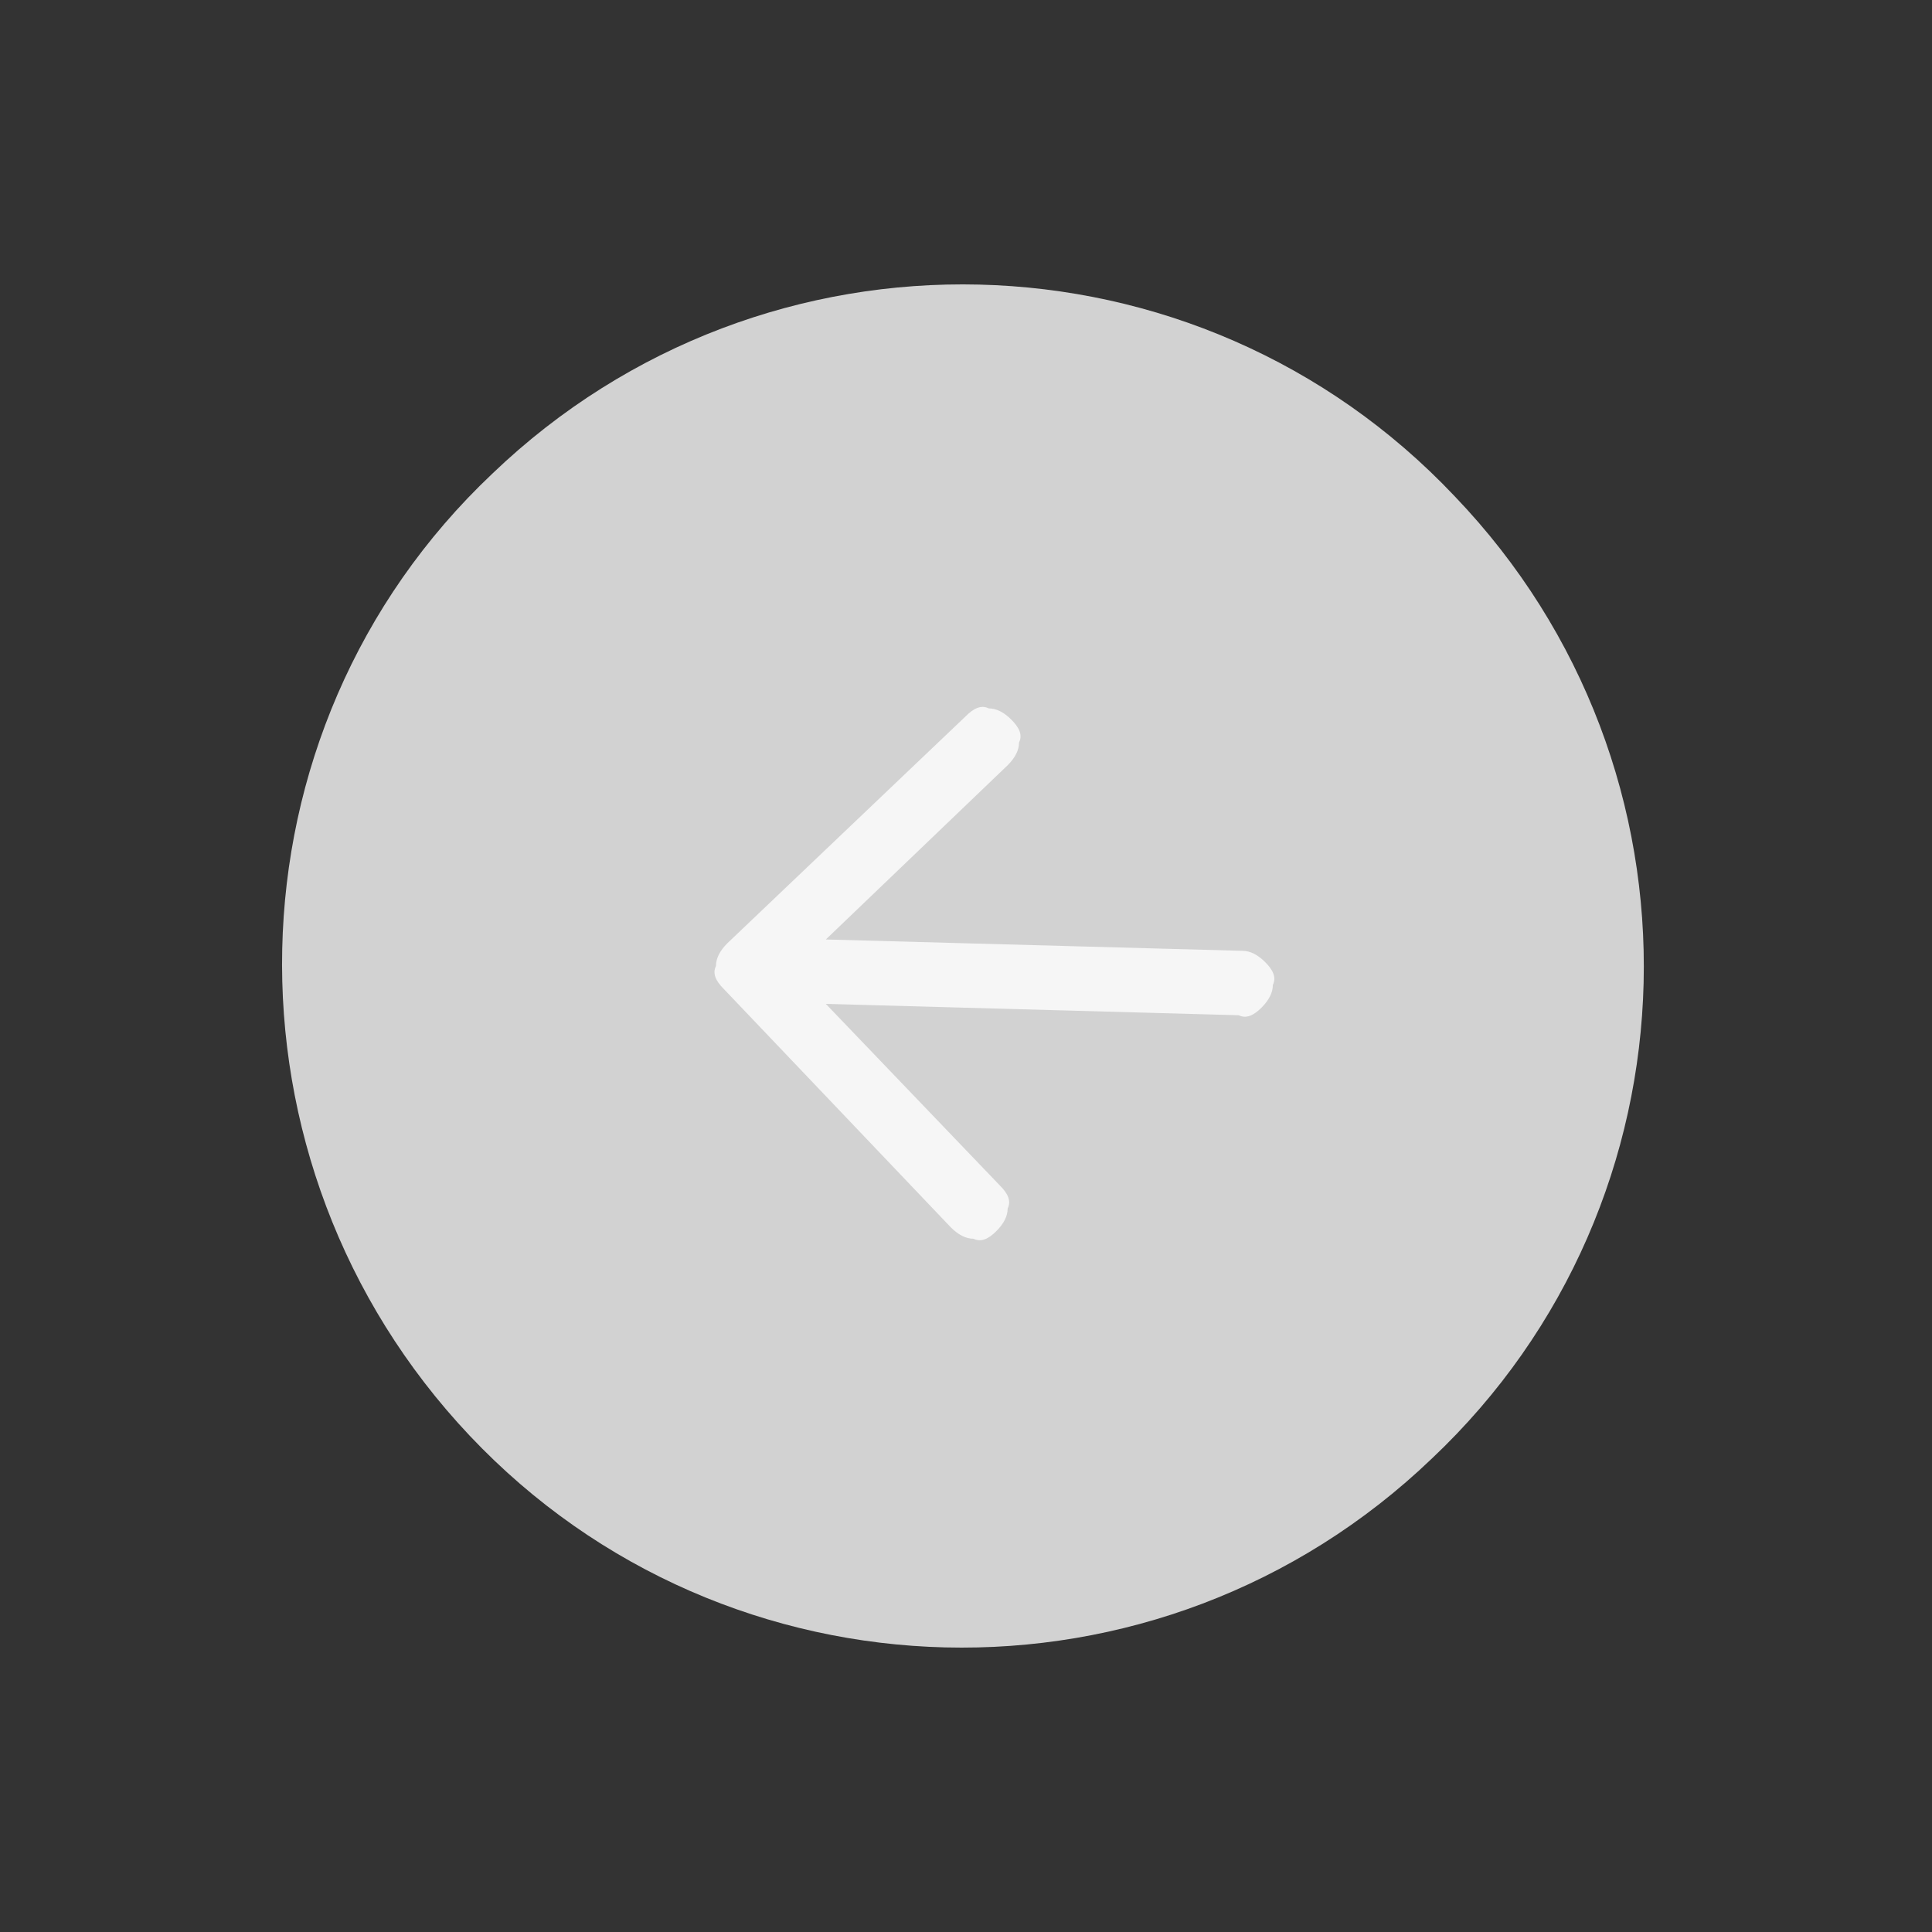 <?xml version="1.0" encoding="utf-8"?>
<!-- Generator: Adobe Illustrator 27.2.0, SVG Export Plug-In . SVG Version: 6.00 Build 0)  -->
<svg version="1.1" id="Capa_1" xmlns="http://www.w3.org/2000/svg" xmlns:xlink="http://www.w3.org/1999/xlink" x="0px" y="0px"
	 viewBox="0 0 51 51" style="enable-background:new 0 0 51 51;" xml:space="preserve">
<rect x="0" y="0" width="51" height="51" fill="#333333" stroke="none"/>
<style type="text/css">
	.st0{fill:#D2D2D2;}
	.st1{clip-path:url(#SVGID_00000167372093351564044600000017997148602114500483_);}
	.st2{fill:#F6F6F6;}
</style>
<path class="st0" d="M13,12.5L13,12.5c7.2-6.9,18.6-6.6,25.4,0.6l0,0c6.9,7.2,6.6,18.6-0.6,25.4l0,0c-7.2,6.9-18.6,6.6-25.4-0.6l0,0
	C5.6,30.7,5.8,19.3,13,12.5z"/>
<g>
	<defs>
		
			<rect id="SVGID_1_" x="16.1" y="15.9" transform="matrix(0.723 -0.691 0.691 0.723 -10.854 25.607)" width="20.9" height="20.9"/>
	</defs>
	<clipPath id="SVGID_00000087410653011853978230000014490496975735320464_">
		<use xlink:href="#SVGID_1_"  style="overflow:visible;"/>
	</clipPath>
	<g style="clip-path:url(#SVGID_00000087410653011853978230000014490496975735320464_);">
		<path class="st2" d="M21.8,26.5l4.6,4.8c0.2,0.2,0.3,0.4,0.2,0.6c0,0.2-0.1,0.4-0.3,0.6c-0.2,0.2-0.4,0.3-0.6,0.2
			c-0.2,0-0.4-0.1-0.6-0.3l-6-6.3c-0.2-0.2-0.3-0.4-0.2-0.6c0-0.2,0.1-0.4,0.3-0.6l6.3-6c0.2-0.2,0.4-0.3,0.6-0.2
			c0.2,0,0.4,0.1,0.6,0.3c0.2,0.2,0.3,0.4,0.2,0.6c0,0.2-0.1,0.4-0.3,0.6l-4.8,4.6l11,0.3c0.2,0,0.4,0.1,0.6,0.3
			c0.2,0.2,0.3,0.4,0.2,0.6c0,0.2-0.1,0.4-0.3,0.6c-0.2,0.2-0.4,0.3-0.6,0.2L21.8,26.5z"/>
	</g>
</g>
</svg>
